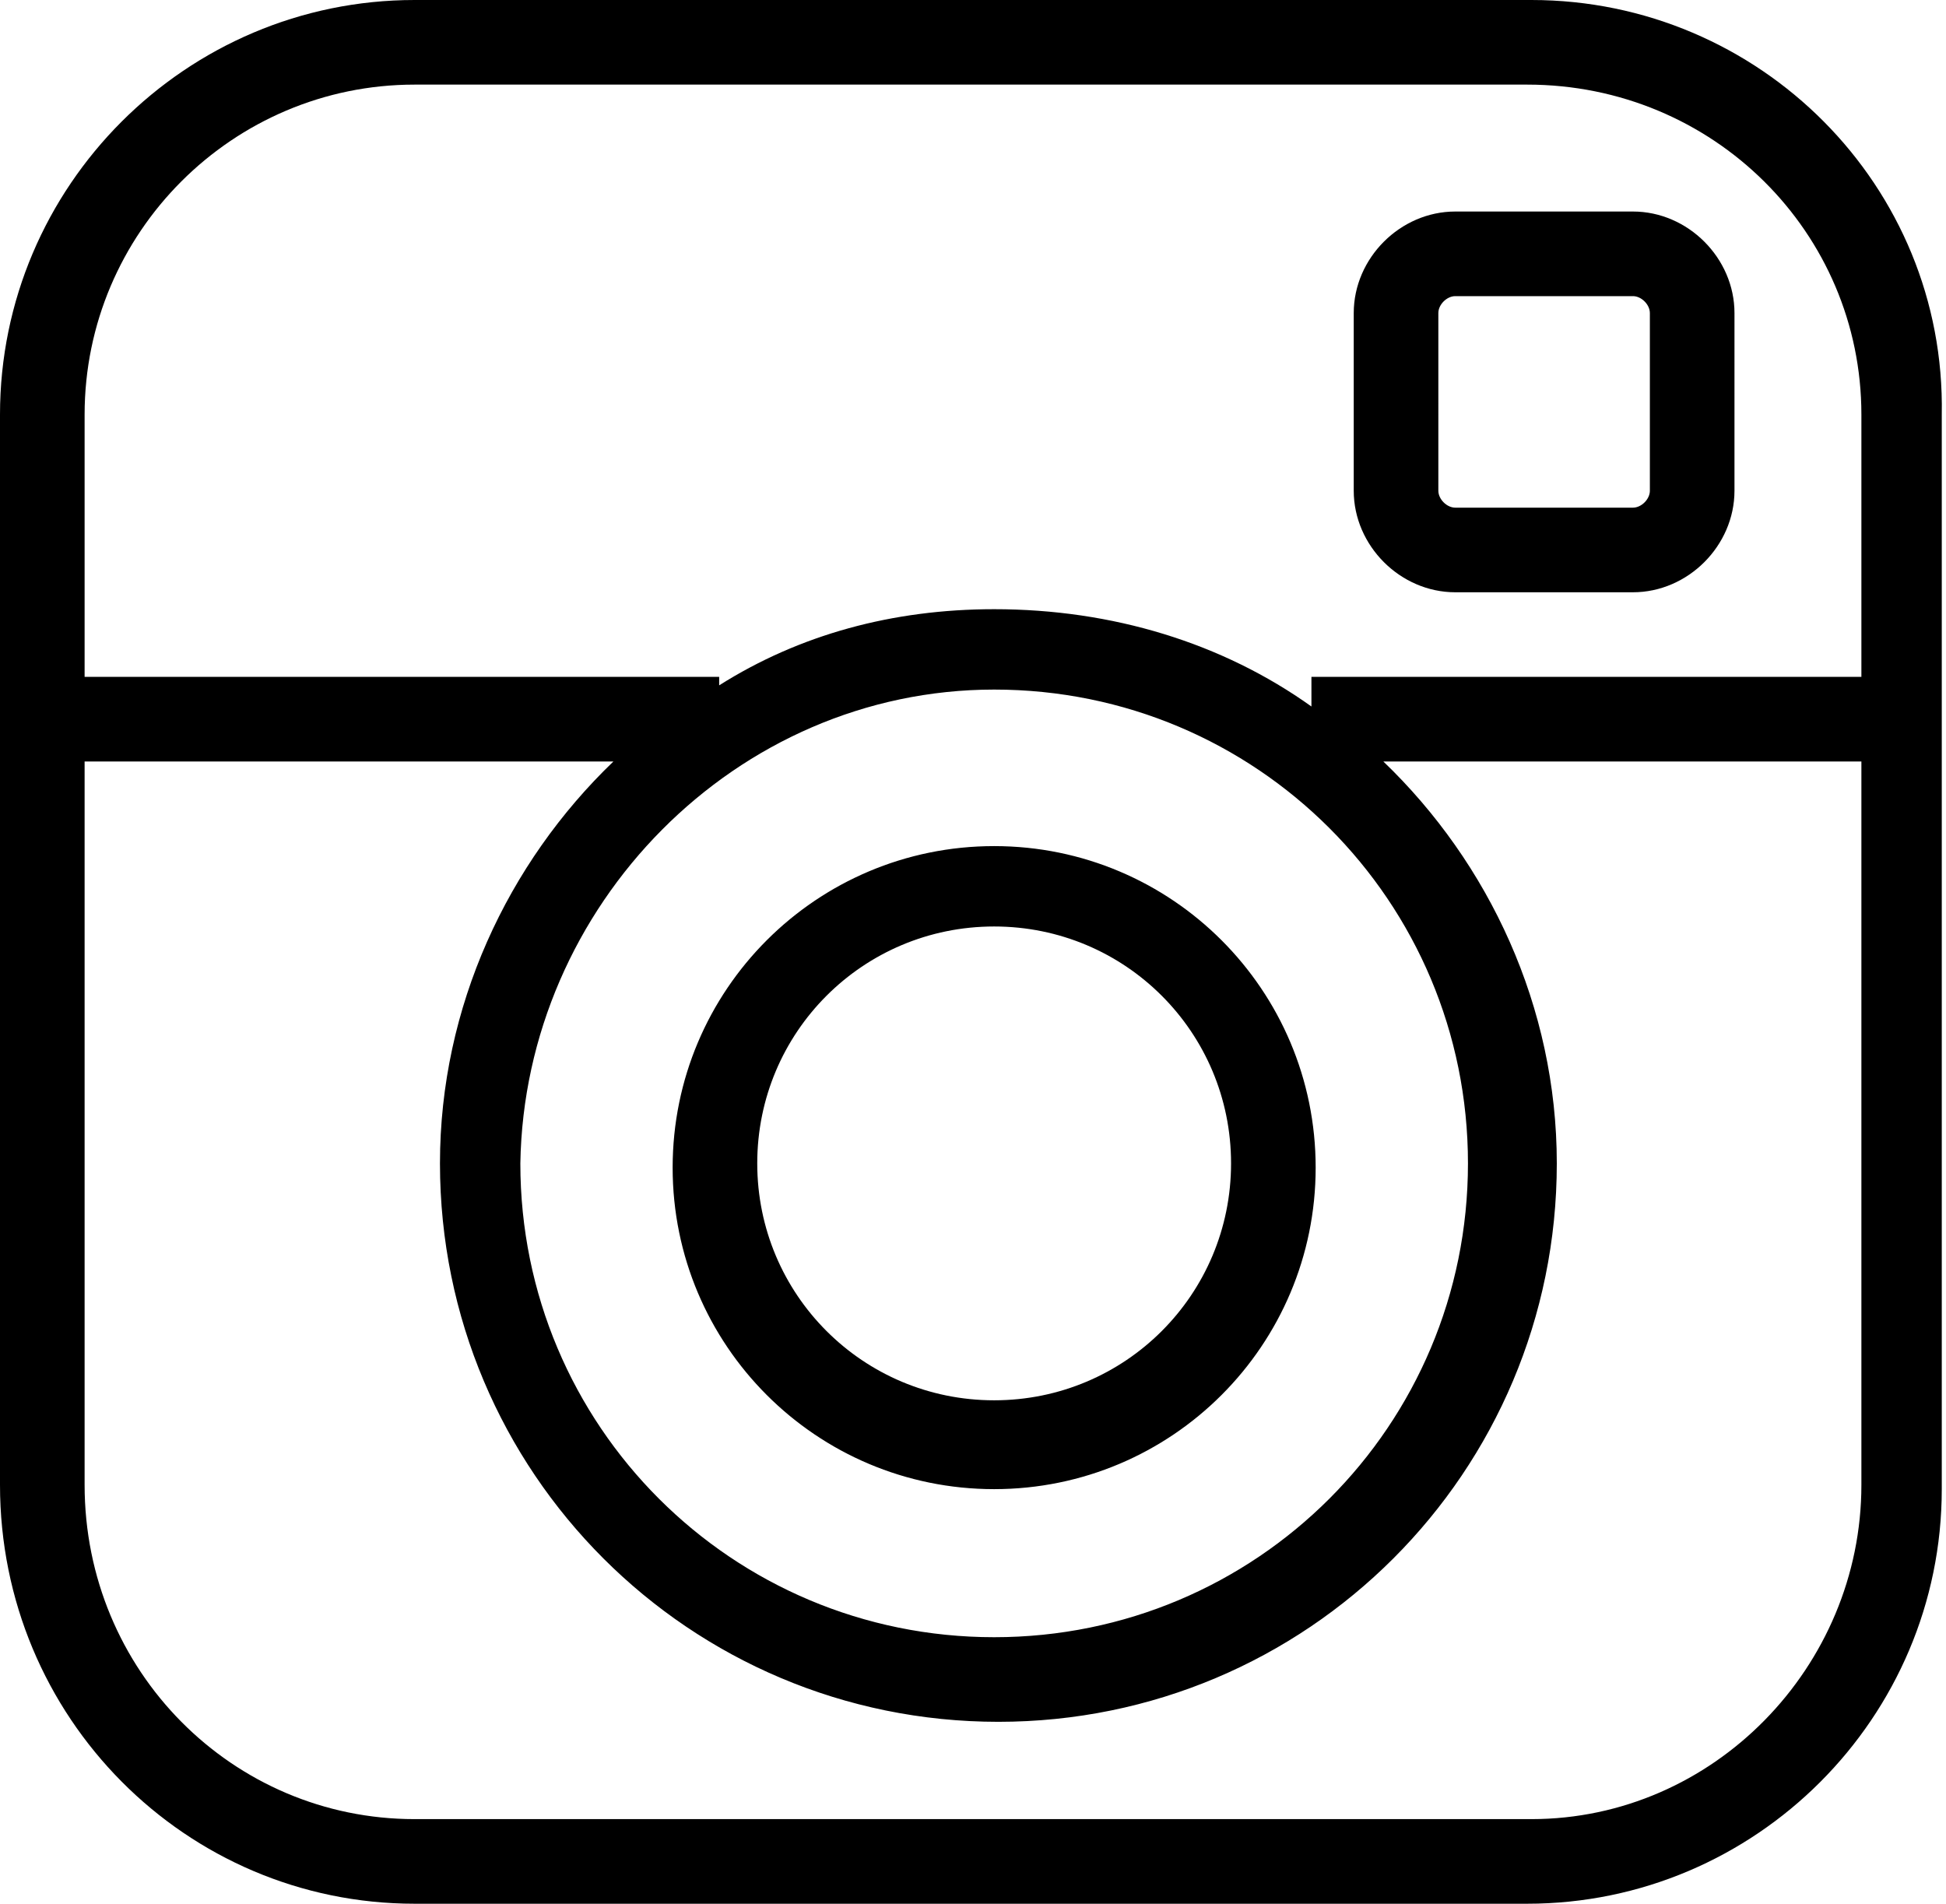 <?xml version="1.0" ?><!DOCTYPE svg  PUBLIC '-//W3C//DTD SVG 1.1//EN'  'http://www.w3.org/Graphics/SVG/1.1/DTD/svg11.dtd'><svg height="45px" id="Layer_1" style="enable-background:new 0 0 46 45;" version="1.1" viewBox="0 0 46 45" width="46px" xml:space="preserve" xmlns="http://www.w3.org/2000/svg" xmlns:xlink="http://www.w3.org/1999/xlink"><g><g><path d="M38.6,5h-4.2C33.1,5,32,6.1,32,7.4v4.2c0,1.3,1.1,2.4,2.4,2.4h4.2c1.3,0,2.4-1.1,2.4-2.4V7.4C41,6.1,39.9,5,38.6,5z     M39,11.6c0,0.2-0.2,0.4-0.4,0.4h-4.2c-0.2,0-0.4-0.2-0.4-0.4V7.4C34,7.2,34.2,7,34.4,7h4.2C38.8,7,39,7.2,39,7.4V11.6z M36.2,0    H9.8C4.4,0,0,4.4,0,9.8v25.3C0,40.6,4.4,45,9.8,45h26.3c5.4,0,9.8-4.4,9.8-9.8V9.8C46,4.4,41.6,0,36.2,0z M44,35.1    c0,4.3-3.5,7.9-7.8,7.9H9.8C5.5,43,2,39.5,2,35.1V18h12.5c-2.5,2.4-4.1,5.8-4.1,9.5c0,7.3,5.9,13.2,13.2,13.2    c7.3,0,13.2-5.9,13.2-13.2c0-3.7-1.6-7.1-4.1-9.5H44V35.1z M23.5,16.3c6.2,0,11.2,5,11.2,11.2c0,6.2-5,11.2-11.2,11.2    c-6.2,0-11.2-5-11.2-11.2C12.4,21.4,17.4,16.3,23.5,16.3z M44,16H31v0.7c-2.1-1.5-4.7-2.3-7.5-2.3c-2.4,0-4.6,0.6-6.5,1.8V16H2    V9.8C2,5.5,5.5,2,9.8,2h26.3C40.5,2,44,5.5,44,9.8V16z M23.5,35.2c4.2,0,7.6-3.4,7.6-7.6s-3.4-7.6-7.6-7.6c-4.2,0-7.6,3.4-7.6,7.6    S19.3,35.2,23.5,35.2z M23.5,21.9c3.1,0,5.6,2.5,5.6,5.6c0,3.1-2.5,5.6-5.6,5.6c-3.1,0-5.6-2.5-5.6-5.6    C17.9,24.4,20.4,21.9,23.5,21.9z"/></g></g></svg>